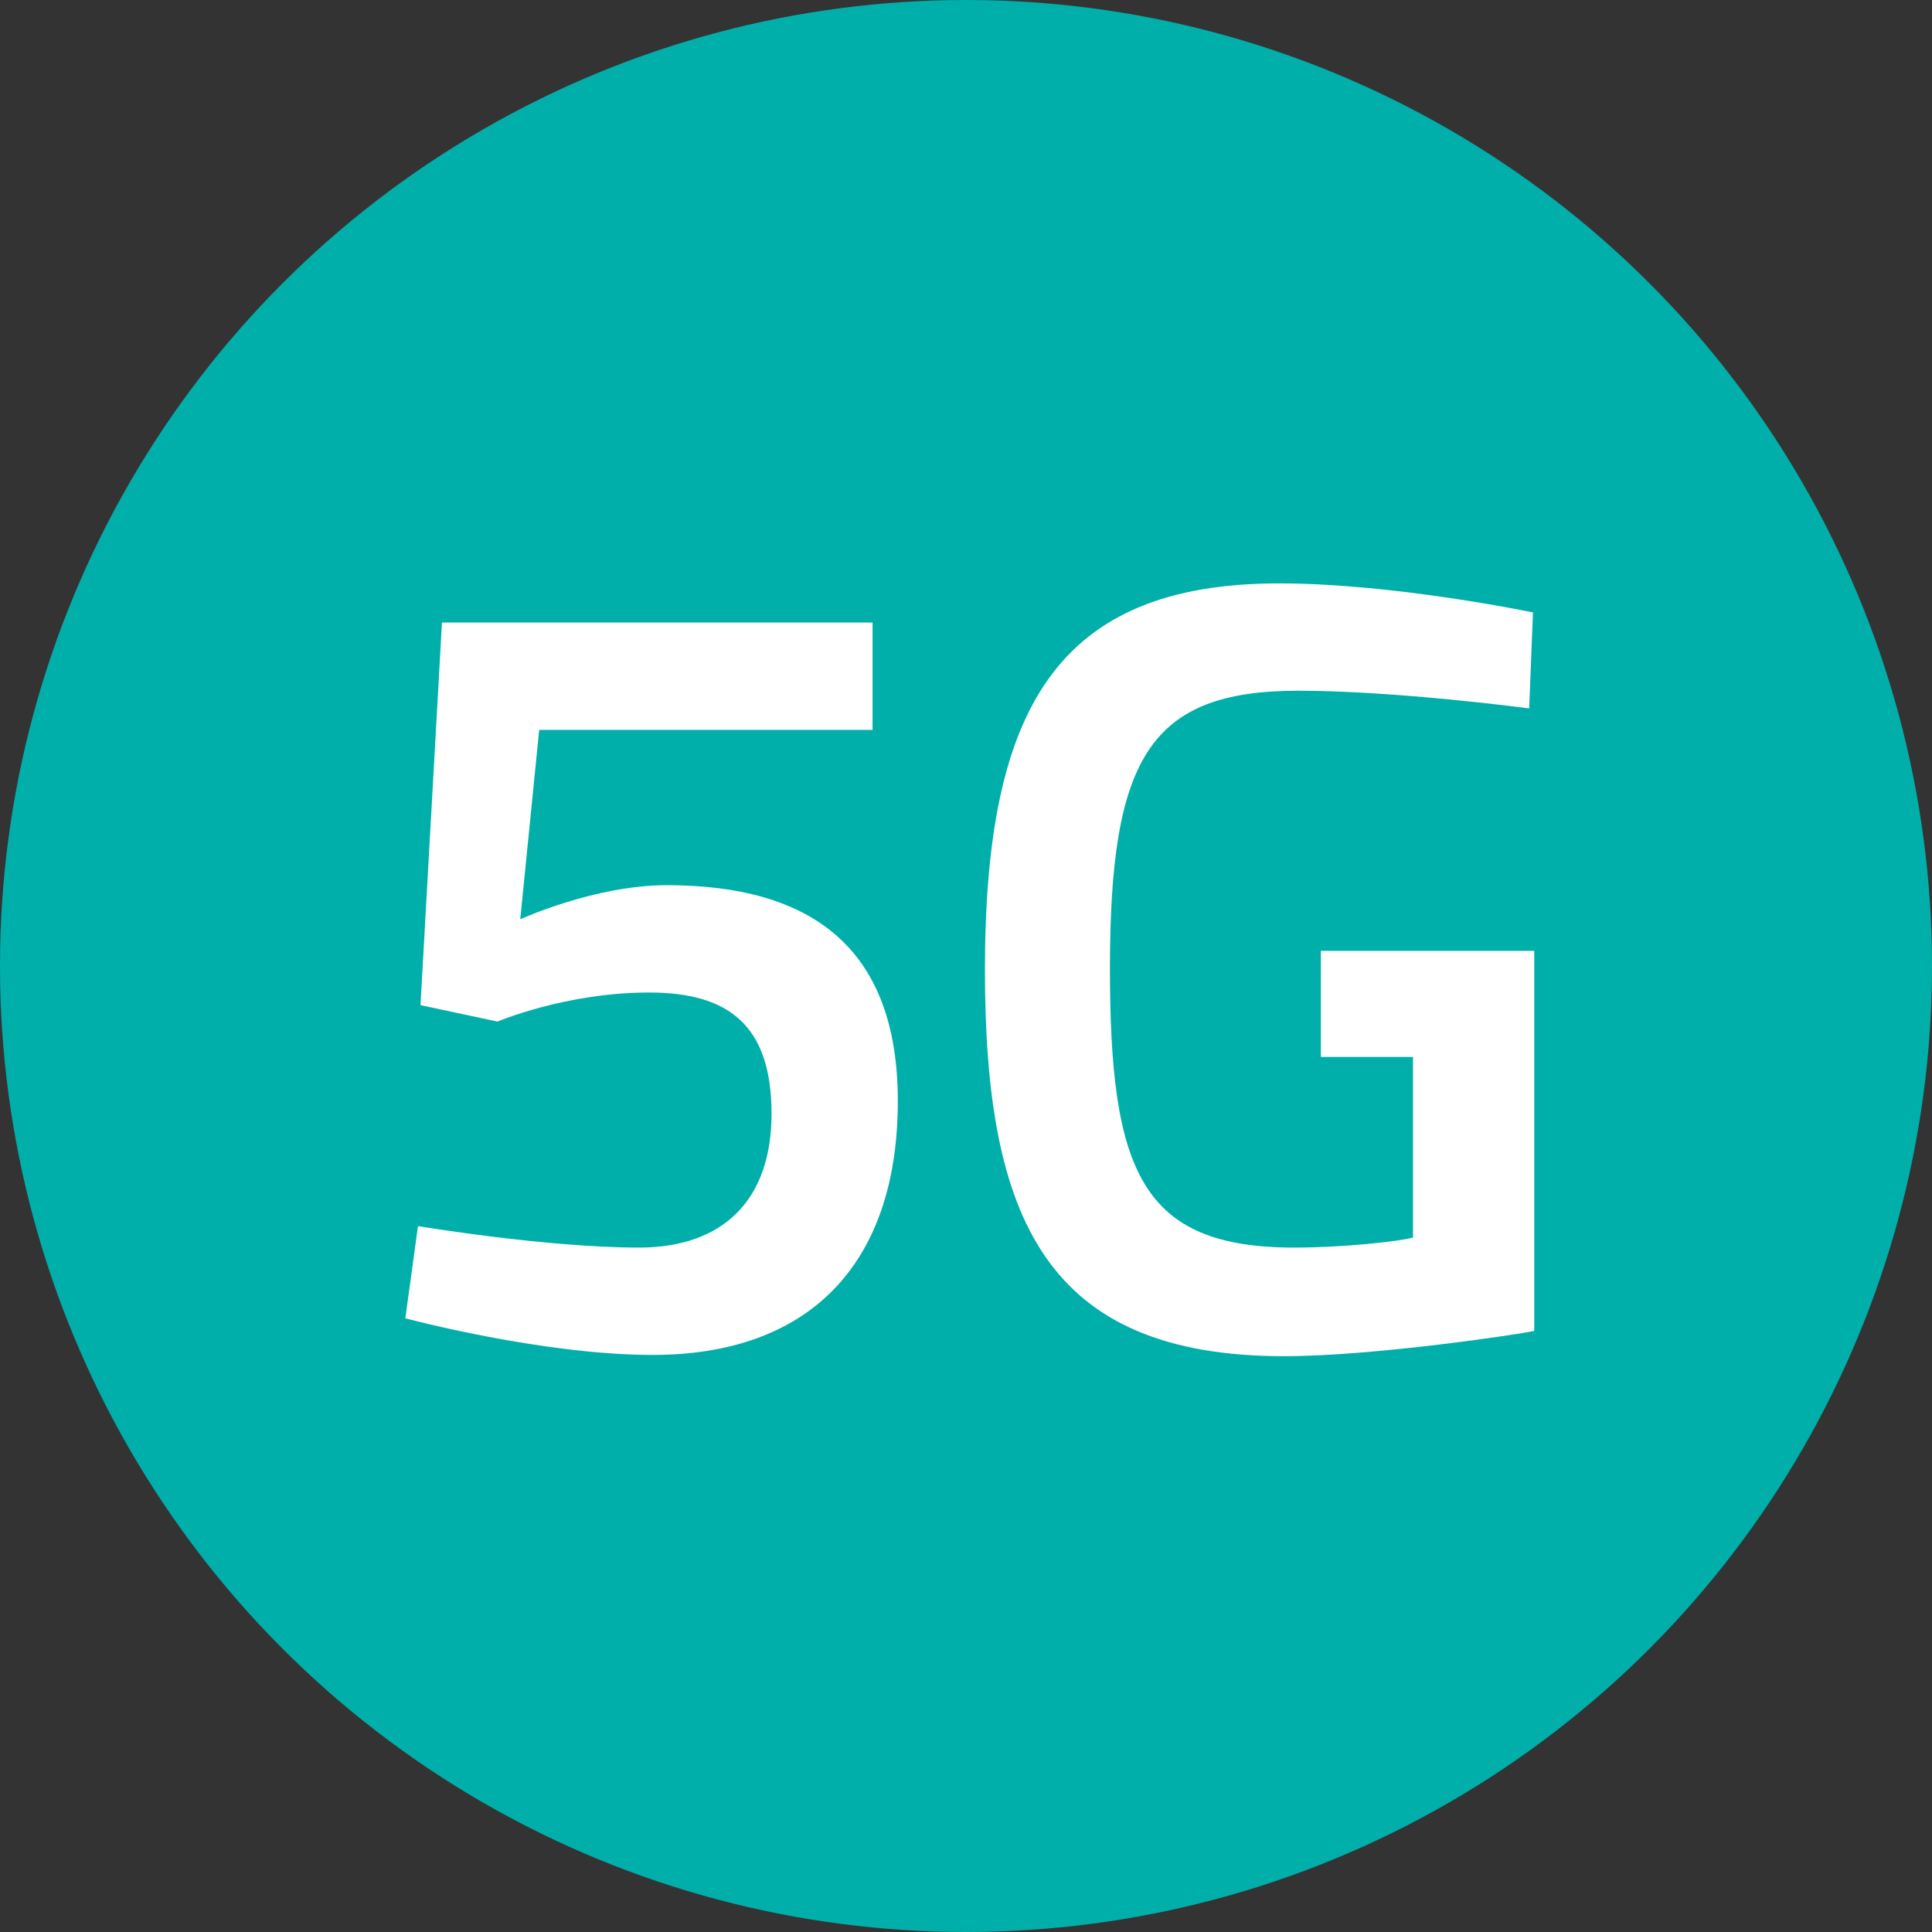 <?xml version="1.0" encoding="utf-8"?>
<!-- Generator: Adobe Illustrator 27.3.0, SVG Export Plug-In . SVG Version: 6.00 Build 0)  -->
<svg version="1.1" id="Worldwide" xmlns="http://www.w3.org/2000/svg" xmlns:xlink="http://www.w3.org/1999/xlink" x="0px" y="0px"
	 viewBox="0 0 153 153" style="enable-background:new 0 0 153 153;" xml:space="preserve">
<rect x="0" y="0" width="153" height="153" fill="#333333" stroke="none"/>
<style type="text/css">
	.st0{fill:#00AFAA;}
	.st1{fill:#FFFFFF;}
</style>
<circle class="st0" cx="76.5" cy="76.5" r="76.5"/>
<g>
	<g>
		<path class="st1" d="M69.1,49.3v8.5H42.7l-1.5,15c0,0,5.9-2.7,11.6-2.7c11.4,0,18.3,4.9,18.3,17.1c0,13-7.1,20.1-19.4,20.1
			c-8.8,0-19.6-2.9-19.6-2.9l1-7.3c0,0,10.2,1.7,17.5,1.7c6.7,0,10.5-3.8,10.5-10.6c0-7.1-3.5-9.6-9.7-9.6c-6.6,0-12,2.3-12,2.3
			l-6.1-1.3L35,49.3H69.1z"/>
		<path class="st1" d="M104.6,75.3h16.9v30.1c-0.8,0.2-12.6,2-19.8,2C82.8,107.4,78,96.5,78,76.8c0-20.7,5.7-30.6,23.3-30.6
			c9.1,0,20.1,2.3,20.1,2.3l-0.3,7.6c0,0-10.5-1.4-18.3-1.4c-11.8,0-14.9,5.4-14.9,22c0,16.1,2.5,22.1,14.6,22.1
			c3.9,0,8.4-0.5,9.4-0.8V83.7h-7.3V75.3z"/>
	</g>
</g>
</svg>
